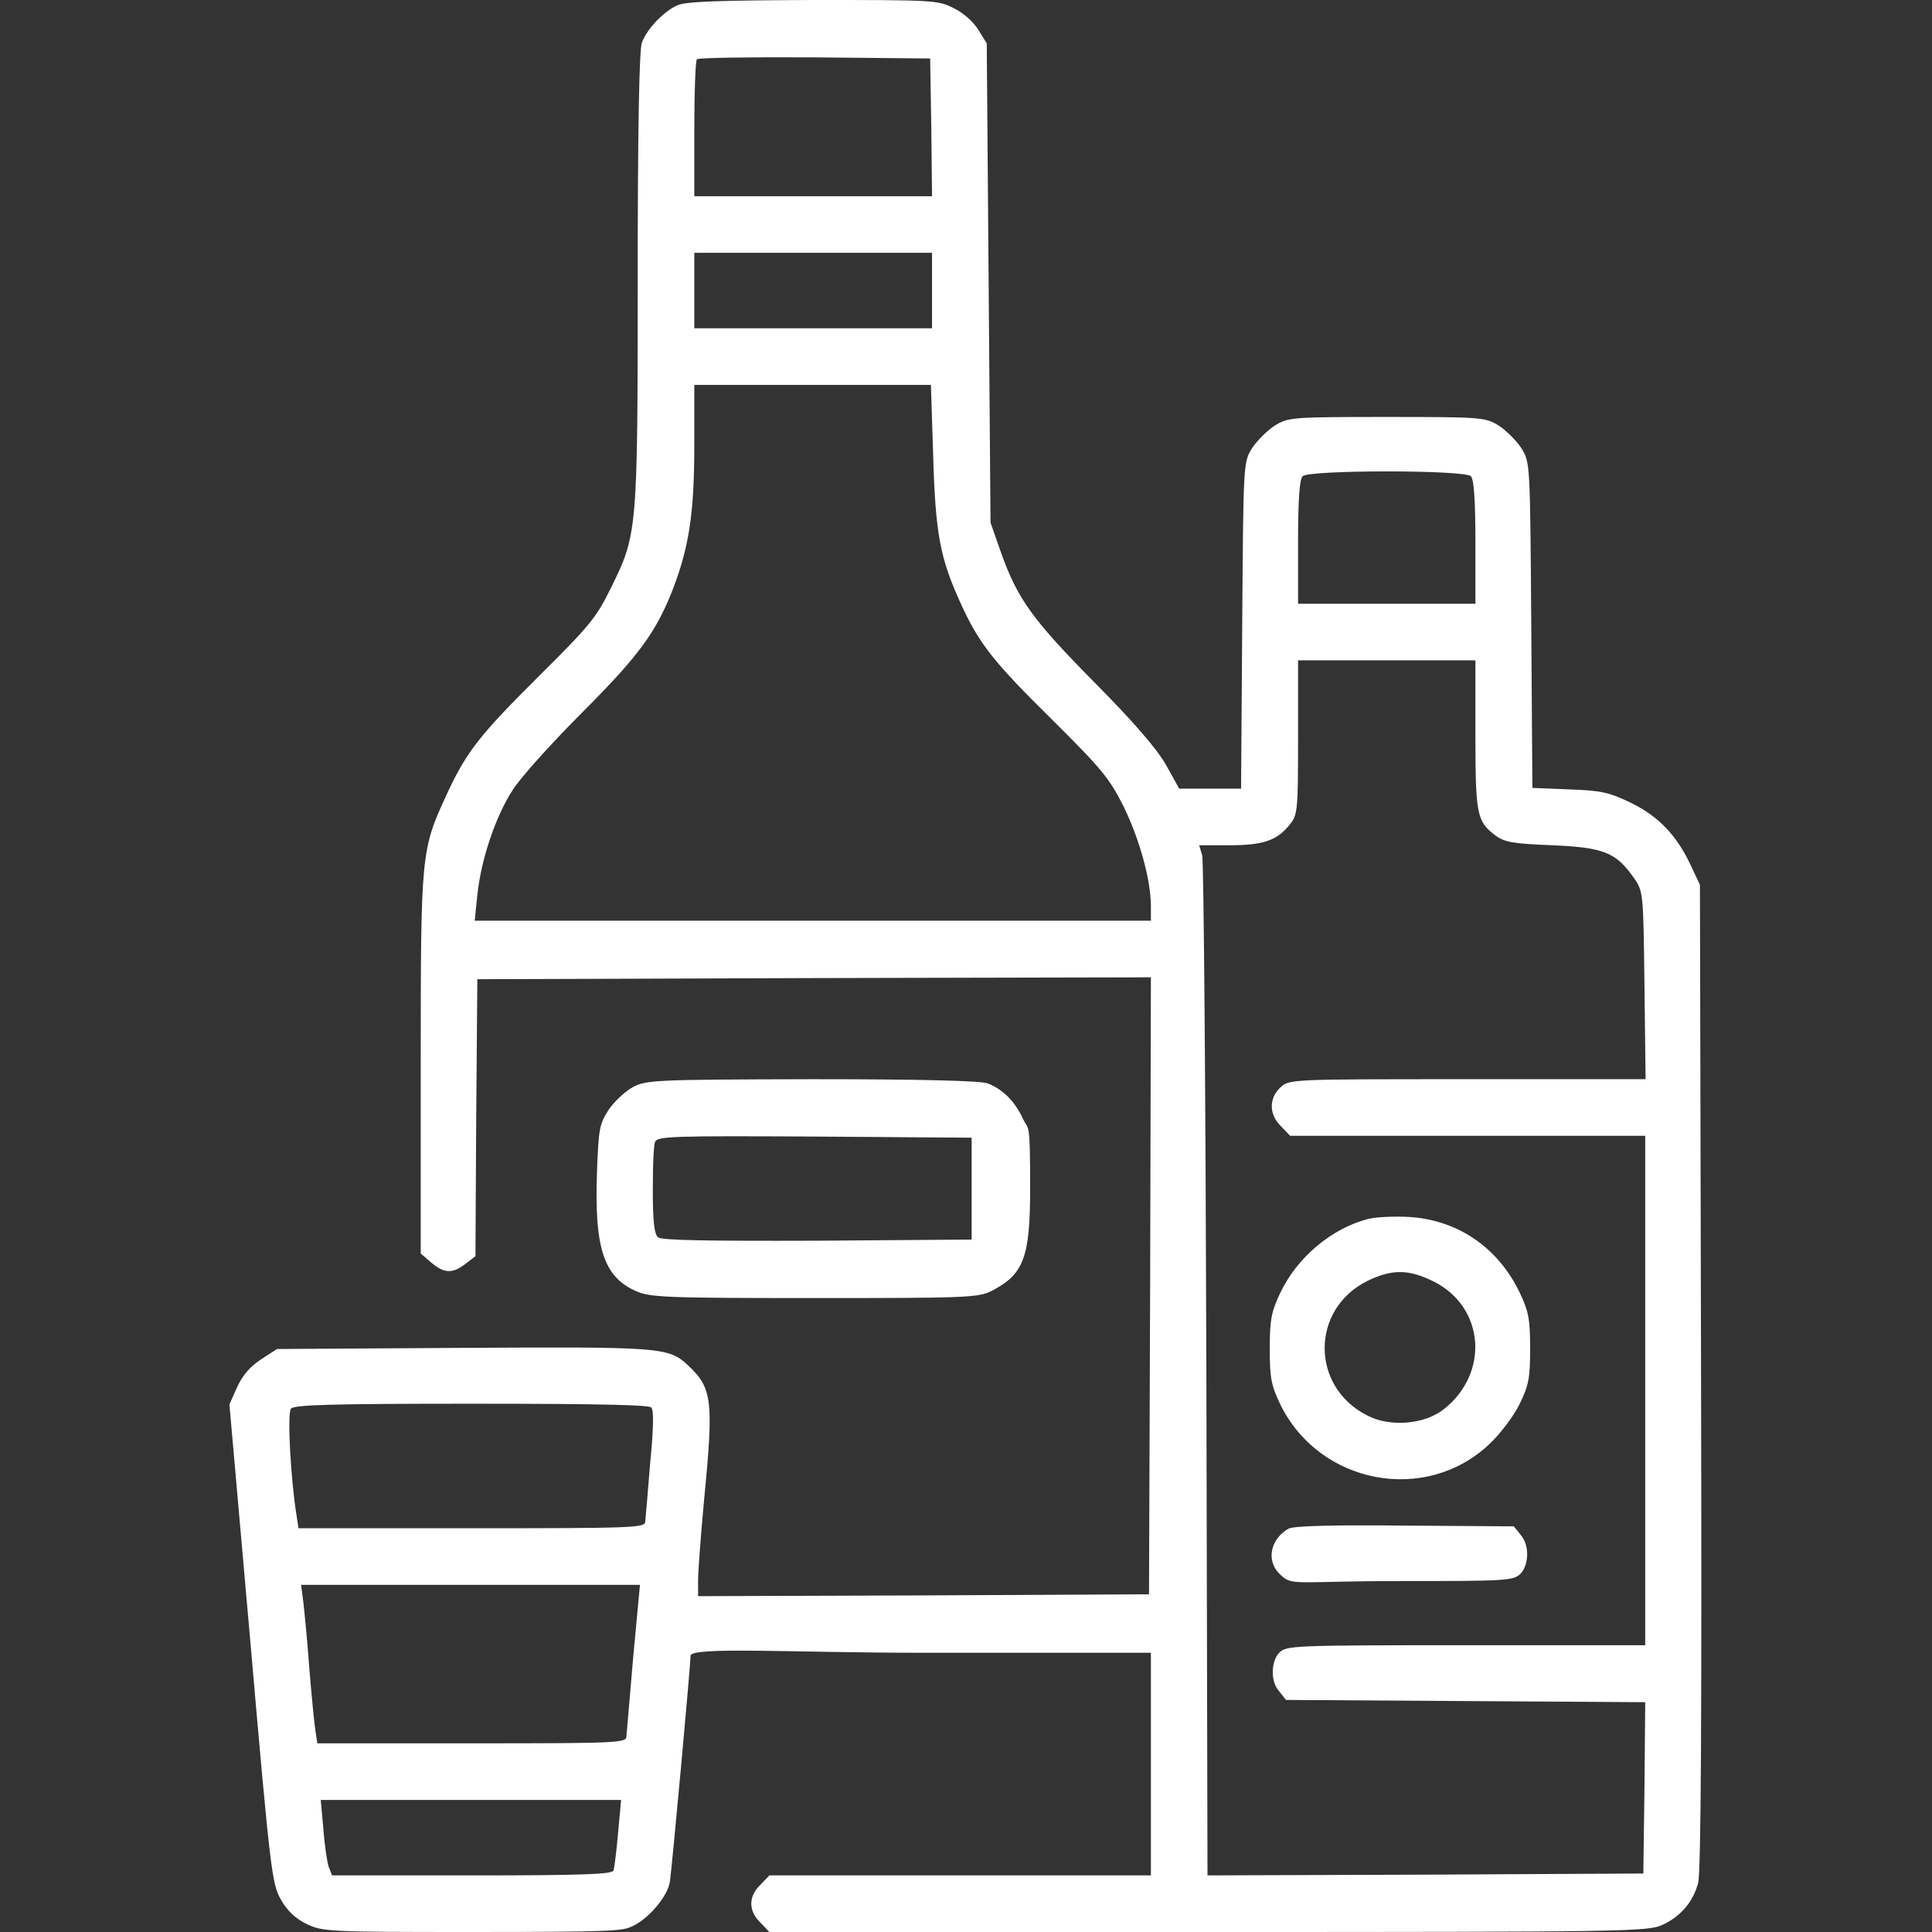<?xml version="1.0" encoding="UTF-8"?> <svg xmlns="http://www.w3.org/2000/svg" viewBox="1744 2244 512 512" width="512" height="512" data-guides="{&quot;vertical&quot;:[],&quot;horizontal&quot;:[]}"><rect x="1744" y="2244" width="512" height="512" fill="#333333" stroke="none"/><path fill="#ffffff" stroke="none" fill-opacity="1" stroke-width="1" stroke-opacity="1" color="rgb(51, 51, 51)" font-size-adjust="none" id="tSvg41917436" title="Path 113" d="M 1923.5 2245.4 C 1919.8 2247.1 1915.5 2251.6 1914.1 2255.3C 1913.4 2257.2 1913 2278.1 1913 2317.8C 1913 2385.1 1912.9 2385.7 1905.8 2400C 1902.1 2407.6 1900.1 2410 1887 2423C 1871.2 2438.7 1867.6 2443.2 1862.4 2454.5C 1855.6 2469.2 1855.5 2469.9 1855.5 2525.8C 1855.5 2542.6 1855.5 2559.4 1855.5 2576.2C 1856.433 2577 1857.367 2577.8 1858.3 2578.6C 1861.7 2581.5 1863.9 2581.6 1867.4 2578.9C 1868.267 2578.233 1869.133 2577.567 1870 2576.9C 1870.067 2564.667 1870.133 2552.433 1870.2 2540.2C 1870.3 2527.967 1870.4 2515.733 1870.5 2503.5C 1900.267 2503.4 1930.033 2503.3 1959.8 2503.2C 1989.533 2503.133 2019.267 2503.067 2049 2503C 2048.933 2530.233 2048.867 2557.467 2048.8 2584.7C 2048.7 2611.967 2048.6 2639.233 2048.5 2666.5C 2028.6 2666.6 2008.7 2666.7 1988.8 2666.8C 1968.867 2666.867 1948.933 2666.933 1929 2667C 1929 2665.6 1929 2664.2 1929 2662.8C 1929 2660.4 1929.7 2651.3 1930.5 2642.5C 1933.2 2614.9 1932.8 2611.9 1926.3 2605.8C 1921.2 2601 1919.1 2600.9 1866.4 2601.2C 1850.067 2601.3 1833.733 2601.4 1817.4 2601.5C 1815.967 2602.433 1814.533 2603.367 1813.1 2604.3C 1810.2 2606.2 1808.2 2608.6 1806.8 2611.7C 1806.133 2613.2 1805.467 2614.7 1804.8 2616.2C 1806.667 2637.367 1808.533 2658.533 1810.4 2679.7C 1815.7 2740.7 1816.1 2743.4 1818.5 2747.5C 1820.1 2750.4 1822.4 2752.5 1825.3 2753.9C 1829.5 2755.9 1831.1 2756 1868.8 2756C 1906.5 2756 1908.8 2755.7 1911.3 2754.6C 1915.6 2752.8 1920.8 2746.8 1921.5 2742.8C 1922 2740 1927 2685.3 1927 2682.8C 1927 2680.3 1954.5 2682 1988 2682C 2008.333 2682 2028.667 2682 2049 2682C 2049 2701.667 2049 2721.333 2049 2741C 2015.3 2741 1981.6 2741 1947.9 2741C 1947.1 2741.833 1946.3 2742.667 1945.5 2743.5C 1942.3 2746.6 1942.3 2750.4 1945.5 2753.5C 1946.3 2754.333 1947.1 2755.167 1947.9 2756C 1986.667 2756 2025.433 2756 2064.2 2756C 2175.3 2756 2180.7 2755.9 2184.6 2754.1C 2189.3 2751.9 2192.6 2748.2 2194 2743.1C 2194.8 2740.7 2195 2698 2194.8 2609C 2194.7 2565.5 2194.6 2522 2194.5 2478.5C 2193.733 2476.867 2192.967 2475.233 2192.2 2473.6C 2188.5 2465.6 2183.7 2460.4 2176.3 2456.8C 2170.5 2454 2168.5 2453.5 2159.9 2453.2C 2156.633 2453.067 2153.367 2452.933 2150.1 2452.8C 2150 2438.4 2149.9 2424 2149.8 2409.6C 2149.5 2366.6 2149.5 2366.5 2147.2 2362.8C 2145.9 2360.8 2143.2 2358.1 2141.2 2356.8C 2137.6 2354.6 2136.9 2354.5 2111.5 2354.5C 2086.1 2354.5 2085.4 2354.6 2081.8 2356.8C 2079.8 2358.1 2077.1 2360.8 2075.8 2362.8C 2073.5 2366.5 2073.5 2366.6 2073.2 2409.7C 2073.1 2424.133 2073 2438.567 2072.9 2453C 2067.433 2453 2061.967 2453 2056.5 2453C 2055.333 2450.9 2054.167 2448.8 2053 2446.7C 2050.6 2442.5 2044.6 2435.5 2034.2 2425C 2017.6 2408.2 2013.7 2402.8 2009.3 2390.5C 2008.367 2387.833 2007.433 2385.167 2006.5 2382.5C 2006.333 2361.333 2006.167 2340.167 2006 2319C 2005.833 2297.833 2005.667 2276.667 2005.5 2255.5C 2004.733 2254.267 2003.967 2253.033 2003.2 2251.8C 2001.9 2249.7 1999.2 2247.3 1996.6 2246.1C 1992.6 2244 1990.7 2244 1959.4 2244C 1934.1 2244.1 1925.8 2244.4 1923.5 2245.4ZM 1990.8 2277.7 C 1990.867 2283.8 1990.933 2289.9 1991 2296C 1970 2296 1949 2296 1928 2296C 1928 2290.067 1928 2284.133 1928 2278.2C 1928 2268.4 1928.3 2260 1928.7 2259.7C 1929.1 2259.3 1943.1 2259.1 1959.9 2259.2C 1970.1 2259.3 1980.3 2259.4 1990.5 2259.5C 1990.6 2265.567 1990.7 2271.633 1990.8 2277.7ZM 1991 2321 C 1991 2324.333 1991 2327.667 1991 2331C 1970 2331 1949 2331 1928 2331C 1928 2324.333 1928 2317.667 1928 2311C 1949 2311 1970 2311 1991 2311C 1991 2314.333 1991 2317.667 1991 2321ZM 1991.3 2364.7 C 1991.9 2385.4 1993.1 2391.8 1998.5 2403.7C 2003.5 2414.7 2007.2 2419.3 2023.1 2435C 2036.2 2448 2038.1 2450.4 2041.9 2458C 2046 2466.5 2049 2477.2 2049 2484.2C 2049 2485.467 2049 2486.733 2049 2488C 1989.267 2488 1929.533 2488 1869.8 2488C 1870.033 2485.733 1870.267 2483.467 1870.5 2481.2C 1871.5 2471.7 1875.3 2460.4 1879.9 2453.3C 1882 2450 1890.3 2440.8 1898.2 2432.9C 1913.4 2417.7 1918.1 2411.3 1922.6 2399.4C 1926.7 2388.5 1928 2379.4 1928 2361.9C 1928 2356.6 1928 2351.3 1928 2346C 1948.9 2346 1969.8 2346 1990.7 2346C 1990.9 2352.233 1991.1 2358.467 1991.3 2364.7ZM 2133.8 2370.2 C 2134.6 2371 2135 2376.4 2135 2387.7C 2135 2393.133 2135 2398.567 2135 2404C 2119.333 2404 2103.667 2404 2088 2404C 2088 2398.567 2088 2393.133 2088 2387.7C 2088 2376.4 2088.4 2371 2089.2 2370.2C 2090.9 2368.5 2132.1 2368.5 2133.8 2370.2ZM 2135 2438.7 C 2135 2460 2135.4 2461.7 2140.3 2465.4C 2142.7 2467.2 2145 2467.6 2155.4 2468C 2169.1 2468.6 2172.3 2469.9 2177.1 2476.8C 2179.5 2480.3 2179.5 2480.8 2179.8 2505.2C 2179.9 2513.467 2180 2521.733 2180.1 2530C 2164.367 2530 2148.633 2530 2132.9 2530C 2085.7 2530 2085.6 2530 2083.3 2532.2C 2080.2 2535.1 2080.3 2539.4 2083.5 2542.5C 2084.3 2543.333 2085.1 2544.167 2085.9 2545C 2117.267 2545 2148.633 2545 2180 2545C 2180 2590 2180 2635 2180 2680C 2164.167 2680 2148.333 2680 2132.5 2680C 2086.3 2680 2084.9 2680.1 2083 2682C 2081.1 2683.9 2080.4 2689.1 2082.9 2692.1C 2083.533 2692.9 2084.167 2693.7 2084.8 2694.5C 2100.667 2694.6 2116.533 2694.7 2132.4 2694.8C 2148.267 2694.9 2164.133 2695 2180 2695.1C 2179.933 2702.667 2179.867 2710.233 2179.8 2717.8C 2179.7 2725.367 2179.6 2732.933 2179.5 2740.5C 2160.267 2740.6 2141.033 2740.7 2121.8 2740.8C 2102.533 2740.867 2083.267 2740.933 2064 2741C 2063.9 2696.433 2063.8 2651.867 2063.7 2607.3C 2063.5 2533.7 2063 2472.3 2062.6 2470.7C 2062.333 2469.8 2062.067 2468.9 2061.8 2468C 2064.5 2468 2067.2 2468 2069.9 2468C 2078.9 2468 2082.5 2466.7 2085.9 2462.4C 2087.9 2459.9 2088 2458.5 2088 2439.4C 2088 2432.6 2088 2425.8 2088 2419C 2103.667 2419 2119.333 2419 2135 2419C 2135 2425.567 2135 2432.133 2135 2438.7ZM 1916.6 2617 C 1917.3 2617.7 1917.2 2622.6 1916.3 2631.7C 1915.7 2639.3 1915.1 2646.3 1915 2647.2C 1915 2648.9 1912.1 2649 1869 2649C 1853.7 2649 1838.4 2649 1823.1 2649C 1822.933 2647.9 1822.767 2646.8 1822.6 2645.7C 1821 2635.8 1820.1 2618.6 1821.1 2617.3C 1822 2616.3 1831.4 2616 1868.9 2616C 1906.4 2616 1916 2616.4 1916.6 2617ZM 1911.8 2683.2 C 1910.9 2693.8 1910.1 2703.3 1910 2704.2C 1910 2705.9 1907.4 2706 1869 2706C 1855.367 2706 1841.733 2706 1828.1 2706C 1827.933 2704.9 1827.767 2703.8 1827.6 2702.7C 1827.3 2701 1826.6 2693.6 1826 2686.5C 1825.5 2679.3 1824.7 2671.4 1824.4 2668.7C 1824.2 2667.133 1824 2665.567 1823.8 2664C 1853.733 2664 1883.667 2664 1913.6 2664C 1913 2670.4 1912.4 2676.8 1911.8 2683.2ZM 1907.8 2729.7 C 1907.4 2734.5 1906.8 2739 1906.6 2739.7C 1906.2 2740.7 1898.4 2741 1869 2741C 1856.667 2741 1844.333 2741 1832 2741C 1831.7 2740.233 1831.4 2739.467 1831.1 2738.7C 1830.7 2737.5 1830 2733 1829.7 2728.7C 1829.467 2726.133 1829.233 2723.567 1829 2721C 1855.533 2721 1882.067 2721 1908.6 2721C 1908.333 2723.9 1908.067 2726.8 1907.8 2729.7Z"></path><path fill="#ffffff" stroke="none" fill-opacity="1" stroke-width="1" stroke-opacity="1" color="rgb(51, 51, 51)" font-size-adjust="none" id="tSvg152c387a369" title="Path 114" d="M 2106.7 2567 C 2096.9 2569.5 2087.7 2577.2 2083.2 2586.8C 2080.9 2591.7 2080.5 2593.8 2080.5 2601.5C 2080.5 2609.2 2080.9 2611.2 2083.3 2616.2C 2093.7 2637.4 2121.8 2642.7 2138.7 2626.7C 2141.6 2624 2145.2 2619.2 2146.7 2616.1C 2149.1 2611.2 2149.5 2609.3 2149.5 2601.5C 2149.5 2593.7 2149.1 2591.6 2146.9 2586.9C 2141.2 2574.7 2130.4 2567.3 2117.4 2566.5C 2113.6 2566.3 2108.8 2566.5 2106.7 2567ZM 2123.9 2583.6 C 2137.4 2590.3 2138.8 2607.8 2126.7 2617.4C 2121.6 2621.5 2112.4 2622.3 2106.3 2619.1C 2091.3 2611.5 2091.3 2591 2106.3 2583.5C 2112.8 2580.3 2117.3 2580.3 2123.9 2583.6Z"></path><path fill="#ffffff" stroke="none" fill-opacity="1" stroke-width="1" stroke-opacity="1" color="rgb(51, 51, 51)" font-size-adjust="none" id="tSvg18ca2f55653" title="Path 115" d="M 2085.5 2649.1 C 2080.7 2651.8 2079.5 2657.5 2083 2661C 2086.5 2664.5 2086.3 2663 2115 2663C 2143.7 2663 2145.1 2662.9 2147 2661C 2148.9 2659.1 2149.6 2653.9 2147.1 2650.9C 2146.467 2650.1 2145.833 2649.3 2145.2 2648.5C 2135.567 2648.433 2125.933 2648.367 2116.3 2648.3C 2096.5 2648.1 2086.9 2648.4 2085.5 2649.1Z"></path><path fill="#ffffff" stroke="none" fill-opacity="1" stroke-width="1" stroke-opacity="1" color="rgb(51, 51, 51)" font-size-adjust="none" id="tSvg1f81dfaa72" title="Path 116" d="M 1911.7 2532.1 C 1909.7 2533.2 1906.8 2535.9 1905.3 2538.1C 1902.9 2541.8 1902.6 2543.1 1902.2 2554.8C 1901.5 2574.7 1904 2582.3 1912.4 2586.1C 1916.2 2587.8 1919.7 2588 1959.8 2588C 1999.9 2588 2003.3 2587.9 2006.8 2586.1C 2015.3 2581.7 2017 2577.3 2017 2558.8C 2017 2540.3 2016.6 2543.8 2015.1 2540.5C 2013 2535.9 2009.7 2532.6 2005.7 2531.1C 2003.8 2530.4 1987.8 2530 1959.2 2530C 1917.6 2530.1 1915.3 2530.2 1911.7 2532.1ZM 2001.5 2559 C 2001.5 2563.5 2001.5 2568 2001.5 2572.5C 1987.867 2572.6 1974.233 2572.7 1960.6 2572.8C 1931.3 2572.9 1919.3 2572.7 1918.4 2571.9C 1917.4 2571.1 1917 2567.8 1917 2559.5C 1917 2551.2 1917.3 2547.4 1917.6 2546.6C 1918.2 2545.1 1922.5 2545 1959.9 2545.2C 1973.767 2545.3 1987.633 2545.4 2001.5 2545.5C 2001.5 2550 2001.5 2554.5 2001.5 2559Z"></path><defs></defs></svg> 
